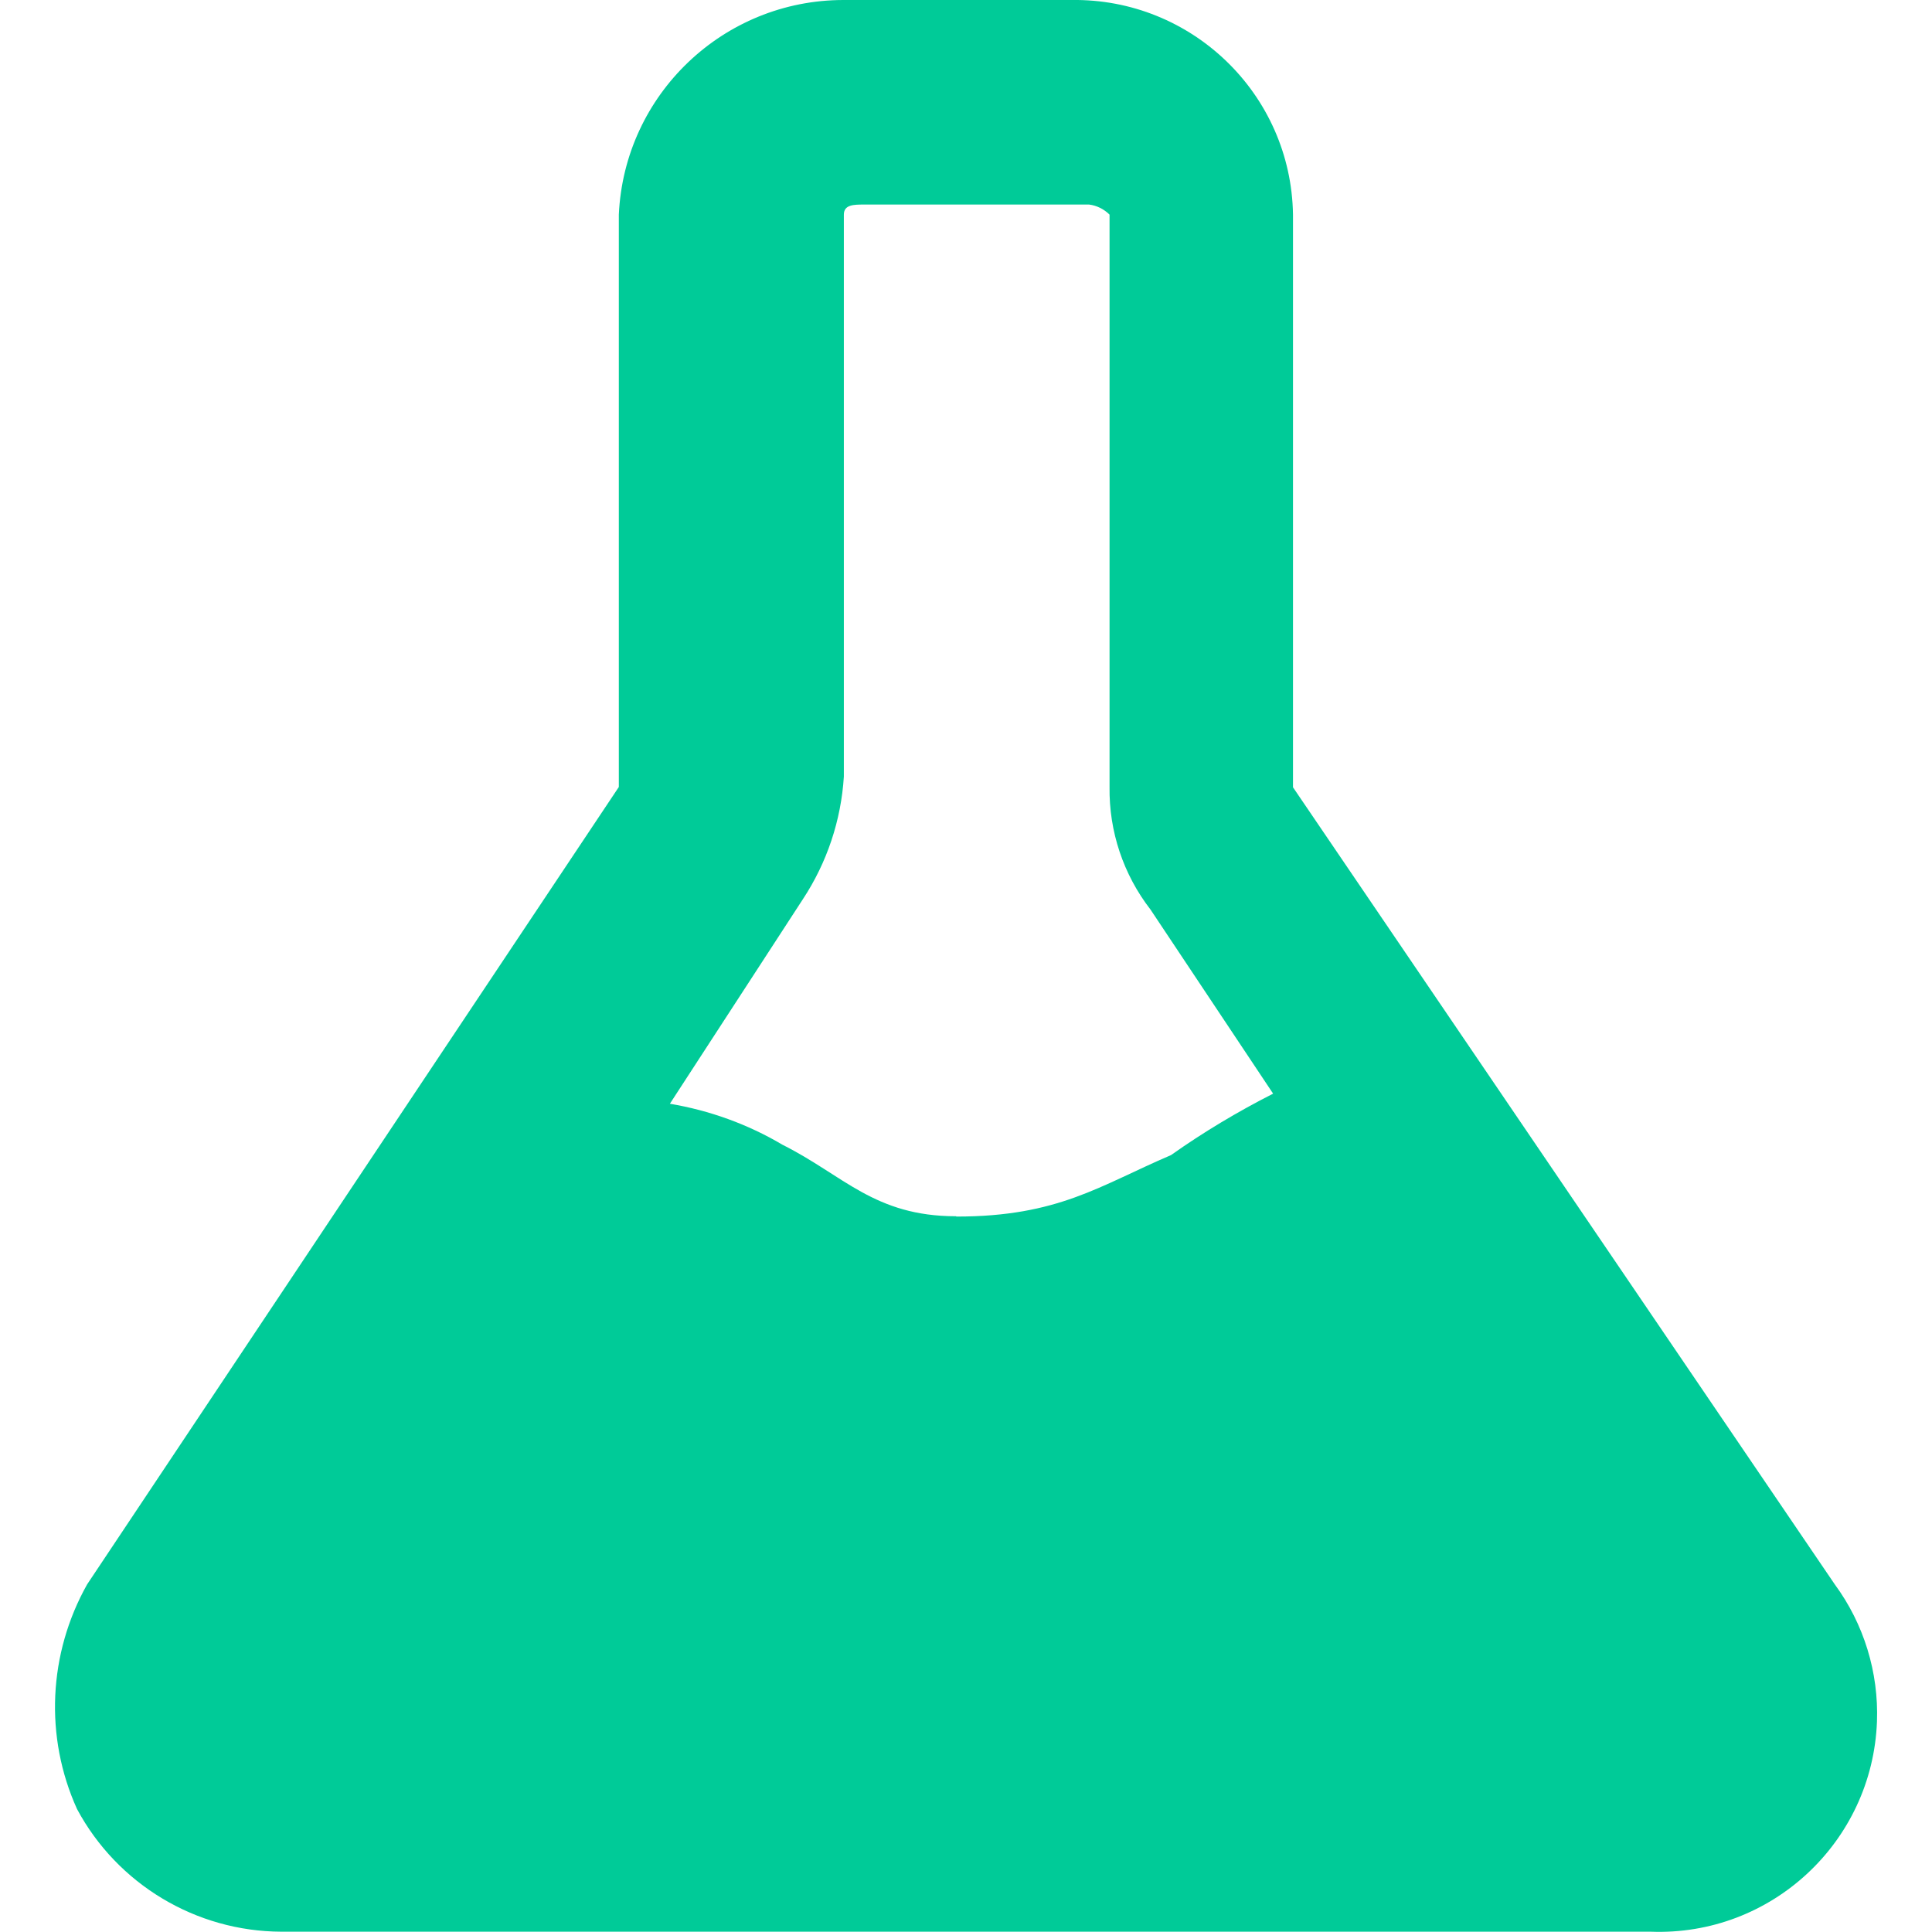 <svg xmlns="http://www.w3.org/2000/svg" id="Layer_1" data-name="Layer 1" viewBox="0 0 63.19 63.19"><defs><style>      .cls-1 {        fill: #00cb98;      }    </style></defs><path id="Path_6305" data-name="Path 6305" class="cls-1" d="m60.01,51.82l-17.72-26.07V7.02C42.23,3.08,38.98-.06,35.04,0c-.03,0-.07,0-.1,0h-7.35c-3.93,0-7.17,3.09-7.35,7.02v18.72L2.85,51.82c-1.27,2.26-1.4,4.99-.33,7.35,1.32,2.46,3.89,4,6.68,4.01h44.79c3.94.15,7.25-2.93,7.4-6.87.06-1.61-.43-3.2-1.38-4.49m-28.74-12.04c-2.67,0-3.68-1.34-5.68-2.34-1.13-.67-2.38-1.12-3.68-1.34l4.35-6.69c.79-1.2,1.25-2.58,1.34-4.01V7.02c0-.33.33-.33.67-.33h7.35c.25.03.49.15.67.33v18.72c-.02,1.45.45,2.86,1.34,4.01l4.01,6.02c-1.16.59-2.28,1.26-3.34,2.01-2.34,1-3.68,2.01-7.02,2.01"></path></svg>